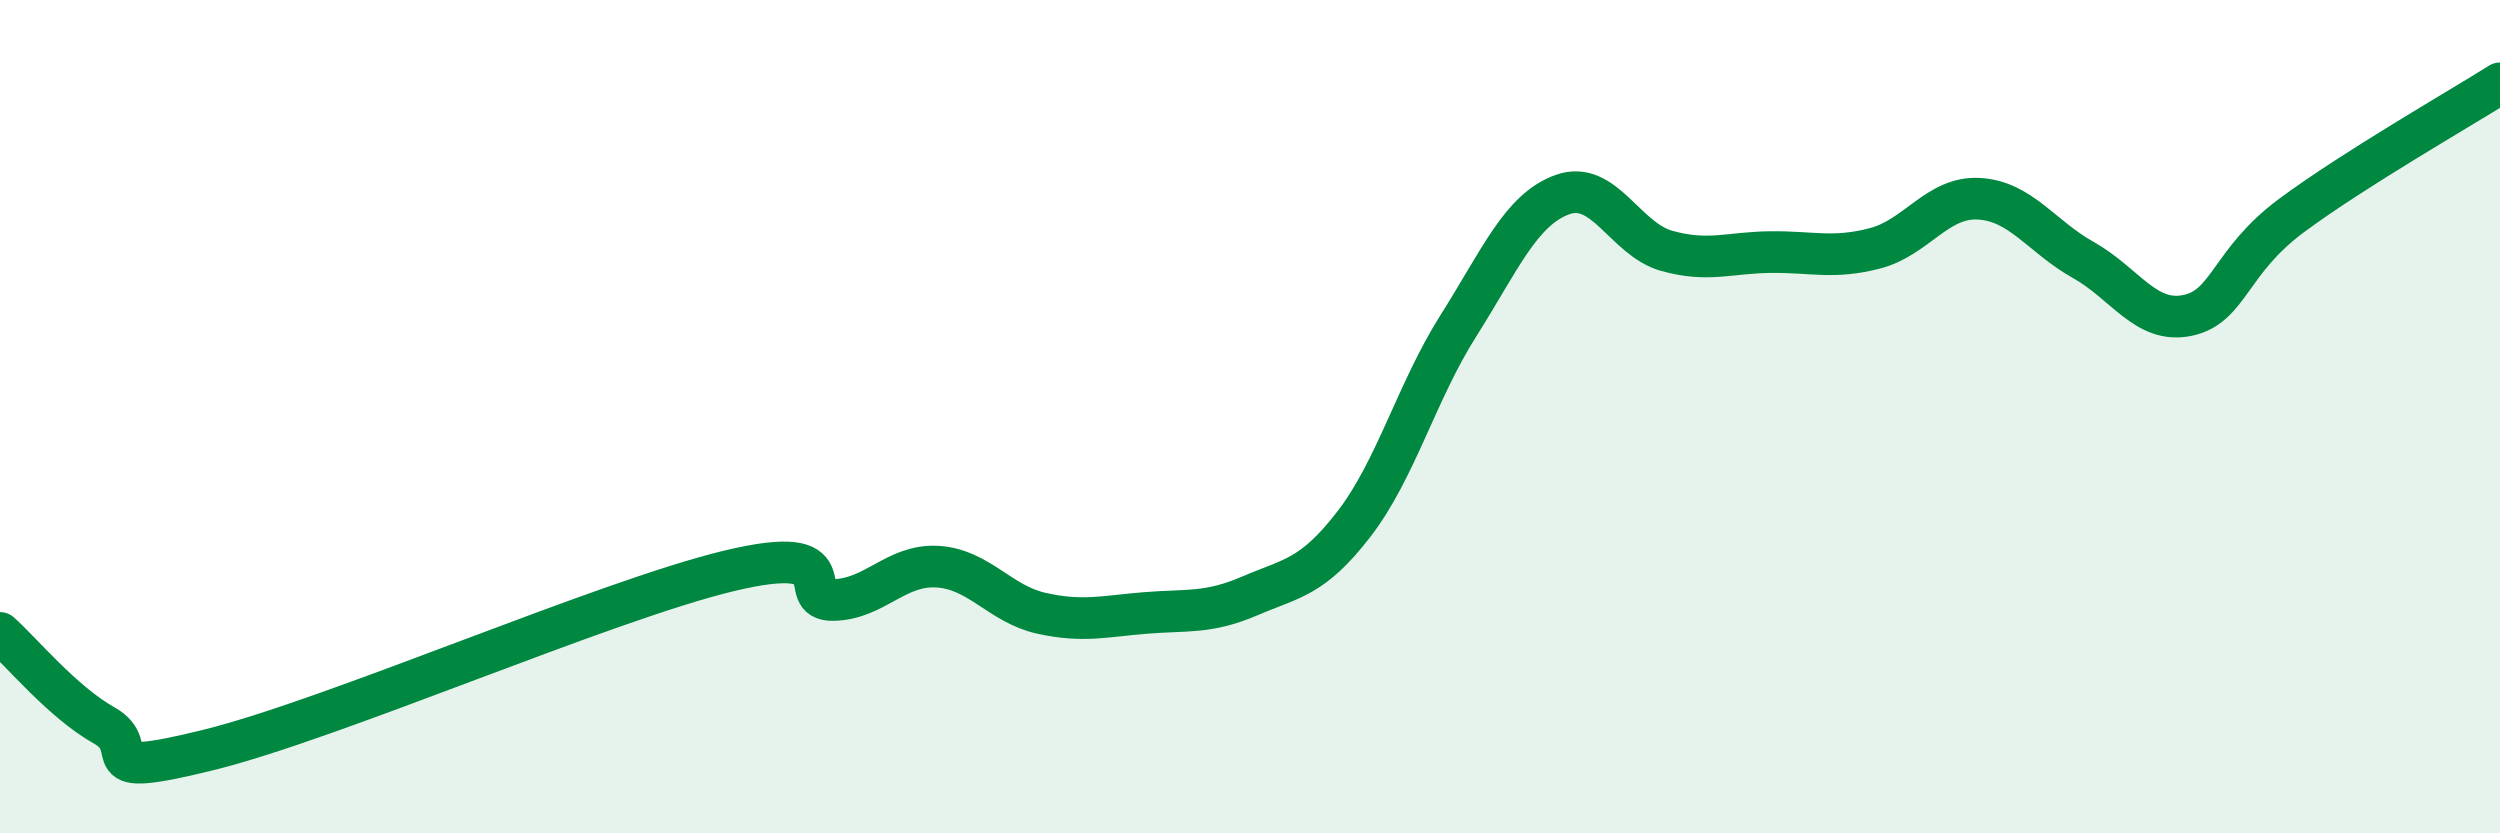 
    <svg width="60" height="20" viewBox="0 0 60 20" xmlns="http://www.w3.org/2000/svg">
      <path
        d="M 0,15.19 C 0.5,15.63 1.5,16.85 2.5,17.41 C 3.5,17.97 2,18.74 5,18 C 8,17.26 14.5,14.42 17.5,13.7 C 20.5,12.98 19,14.42 20,14.4 C 21,14.38 21.5,13.54 22.5,13.6 C 23.5,13.66 24,14.5 25,14.72 C 26,14.94 26.5,14.79 27.5,14.71 C 28.5,14.63 29,14.73 30,14.3 C 31,13.87 31.5,13.87 32.5,12.57 C 33.5,11.27 34,9.4 35,7.82 C 36,6.24 36.5,5.03 37.5,4.67 C 38.5,4.31 39,5.74 40,6.02 C 41,6.3 41.5,6.06 42.5,6.05 C 43.5,6.04 44,6.22 45,5.96 C 46,5.7 46.5,4.71 47.5,4.77 C 48.5,4.83 49,5.68 50,6.24 C 51,6.8 51.5,7.78 52.5,7.57 C 53.5,7.36 53.5,6.28 55,5.17 C 56.5,4.06 59,2.63 60,2L60 20L0 20Z"
        fill="#008740"
        opacity="0.1"
        stroke-linecap="round"
        stroke-linejoin="round"
      />
      <path
        d="M 0,15.19 C 0.5,15.63 1.5,16.85 2.5,17.41 C 3.5,17.97 2,18.74 5,18 C 8,17.26 14.5,14.42 17.5,13.7 C 20.5,12.98 19,14.42 20,14.4 C 21,14.38 21.5,13.54 22.5,13.6 C 23.5,13.66 24,14.5 25,14.72 C 26,14.94 26.5,14.79 27.5,14.71 C 28.5,14.63 29,14.73 30,14.3 C 31,13.87 31.5,13.87 32.5,12.57 C 33.5,11.27 34,9.4 35,7.82 C 36,6.24 36.5,5.03 37.5,4.67 C 38.5,4.31 39,5.74 40,6.02 C 41,6.3 41.5,6.06 42.5,6.05 C 43.5,6.04 44,6.22 45,5.96 C 46,5.7 46.5,4.71 47.5,4.77 C 48.5,4.83 49,5.68 50,6.24 C 51,6.8 51.5,7.78 52.5,7.57 C 53.5,7.36 53.5,6.28 55,5.17 C 56.5,4.06 59,2.63 60,2"
        stroke="#008740"
        stroke-width="1"
        fill="none"
        stroke-linecap="round"
        stroke-linejoin="round"
      />
    </svg>
  